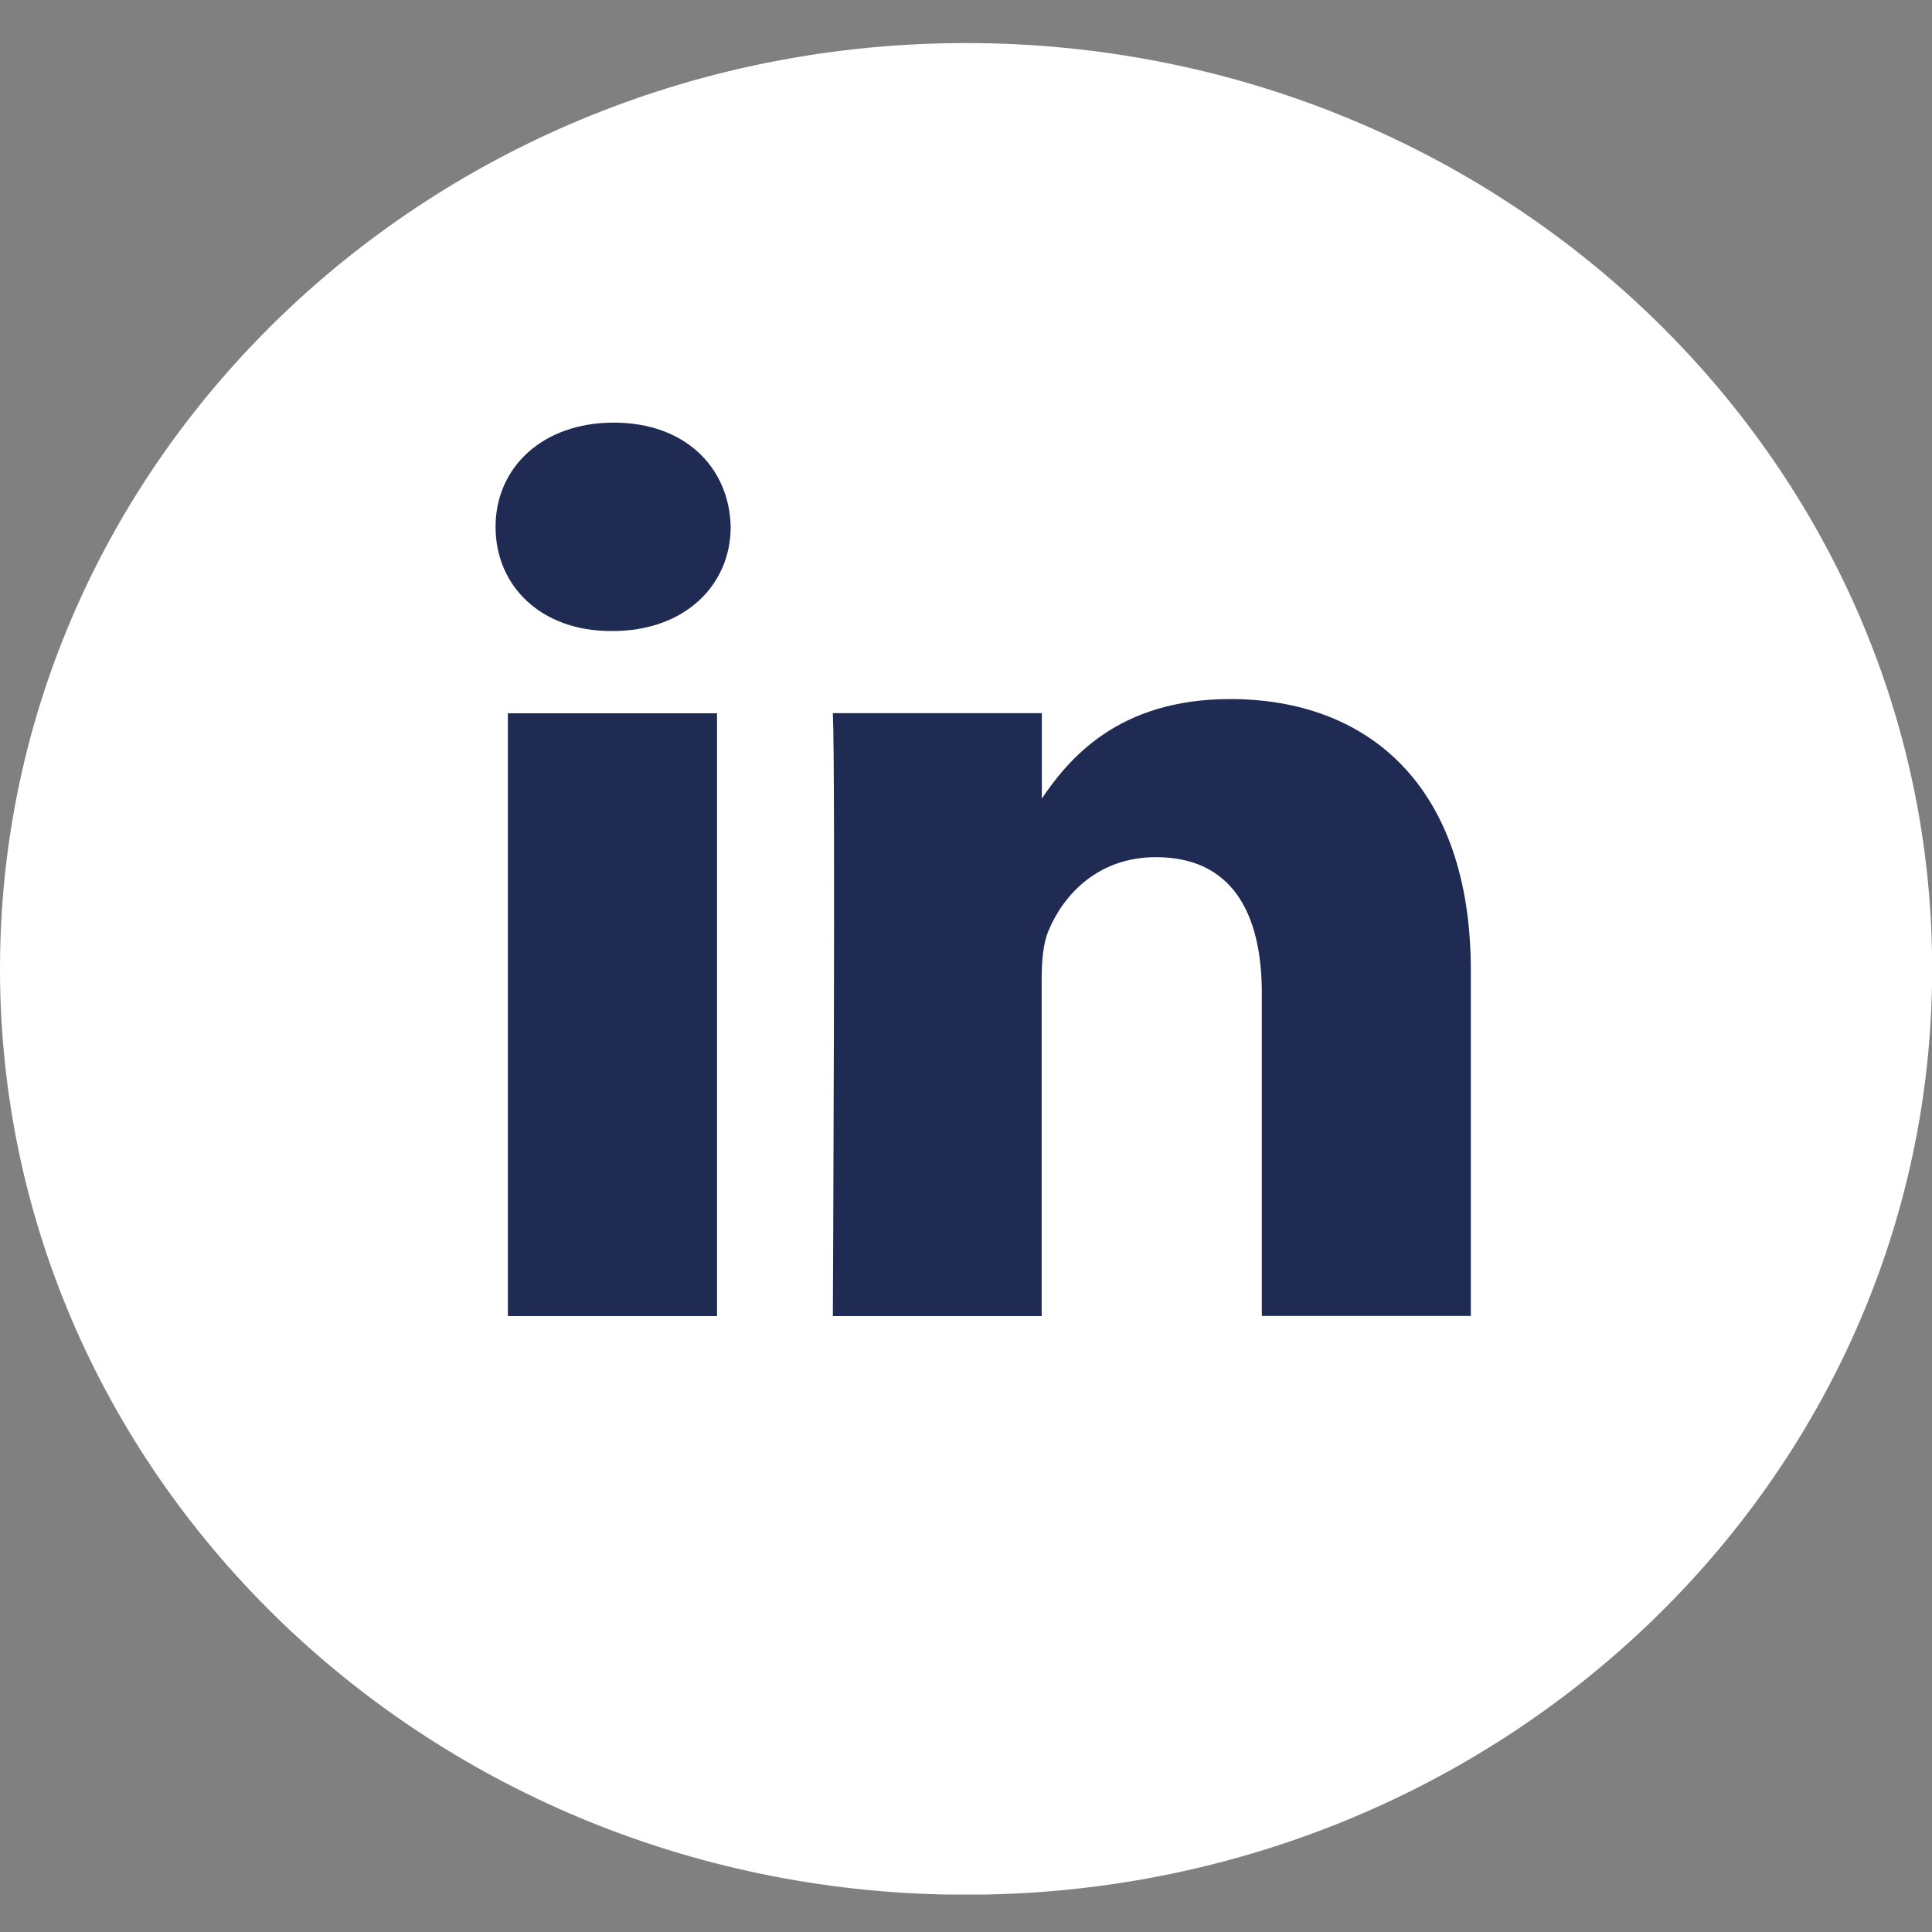<svg width="24" height="24" viewBox="0 0 24 24" fill="none" xmlns="http://www.w3.org/2000/svg">
<rect x="0" y="0" width="24" height="24" fill="#808080" stroke="none"/>
<g id="Layer_1" clip-path="url(#clip0_1_2286)">
<path id="Vector" d="M12.001 23.537C18.629 23.537 24.002 18.388 24.002 12.036C24.002 5.684 18.629 0.535 12.001 0.535C5.373 0.535 0 5.684 0 12.036C0 18.388 5.373 23.537 12.001 23.537Z" fill="white"/>
<path id="Vector_2" d="M8.907 16.349V8.861H6.309V16.349H8.907ZM7.608 7.839C8.513 7.839 9.077 7.264 9.077 6.544C9.06 5.809 8.513 5.25 7.625 5.25C6.737 5.25 6.156 5.809 6.156 6.544C6.156 7.28 6.72 7.839 7.591 7.839H7.608ZM10.344 16.349H12.94V12.167C12.94 11.944 12.957 11.72 13.026 11.559C13.213 11.112 13.641 10.648 14.359 10.648C15.299 10.648 15.675 11.334 15.675 12.342V16.347H18.271V12.054C18.271 9.754 16.989 8.684 15.282 8.684C13.882 8.684 13.267 9.434 12.925 9.945H12.942V8.859H10.346C10.38 9.562 10.346 16.347 10.346 16.347L10.344 16.349Z" fill="#202B54"/>
</g>
<defs>
<clipPath id="clip0_1_2286">
<rect width="24" height="23" fill="white" transform="translate(0 0.535)"/>
</clipPath>
</defs>
</svg>
